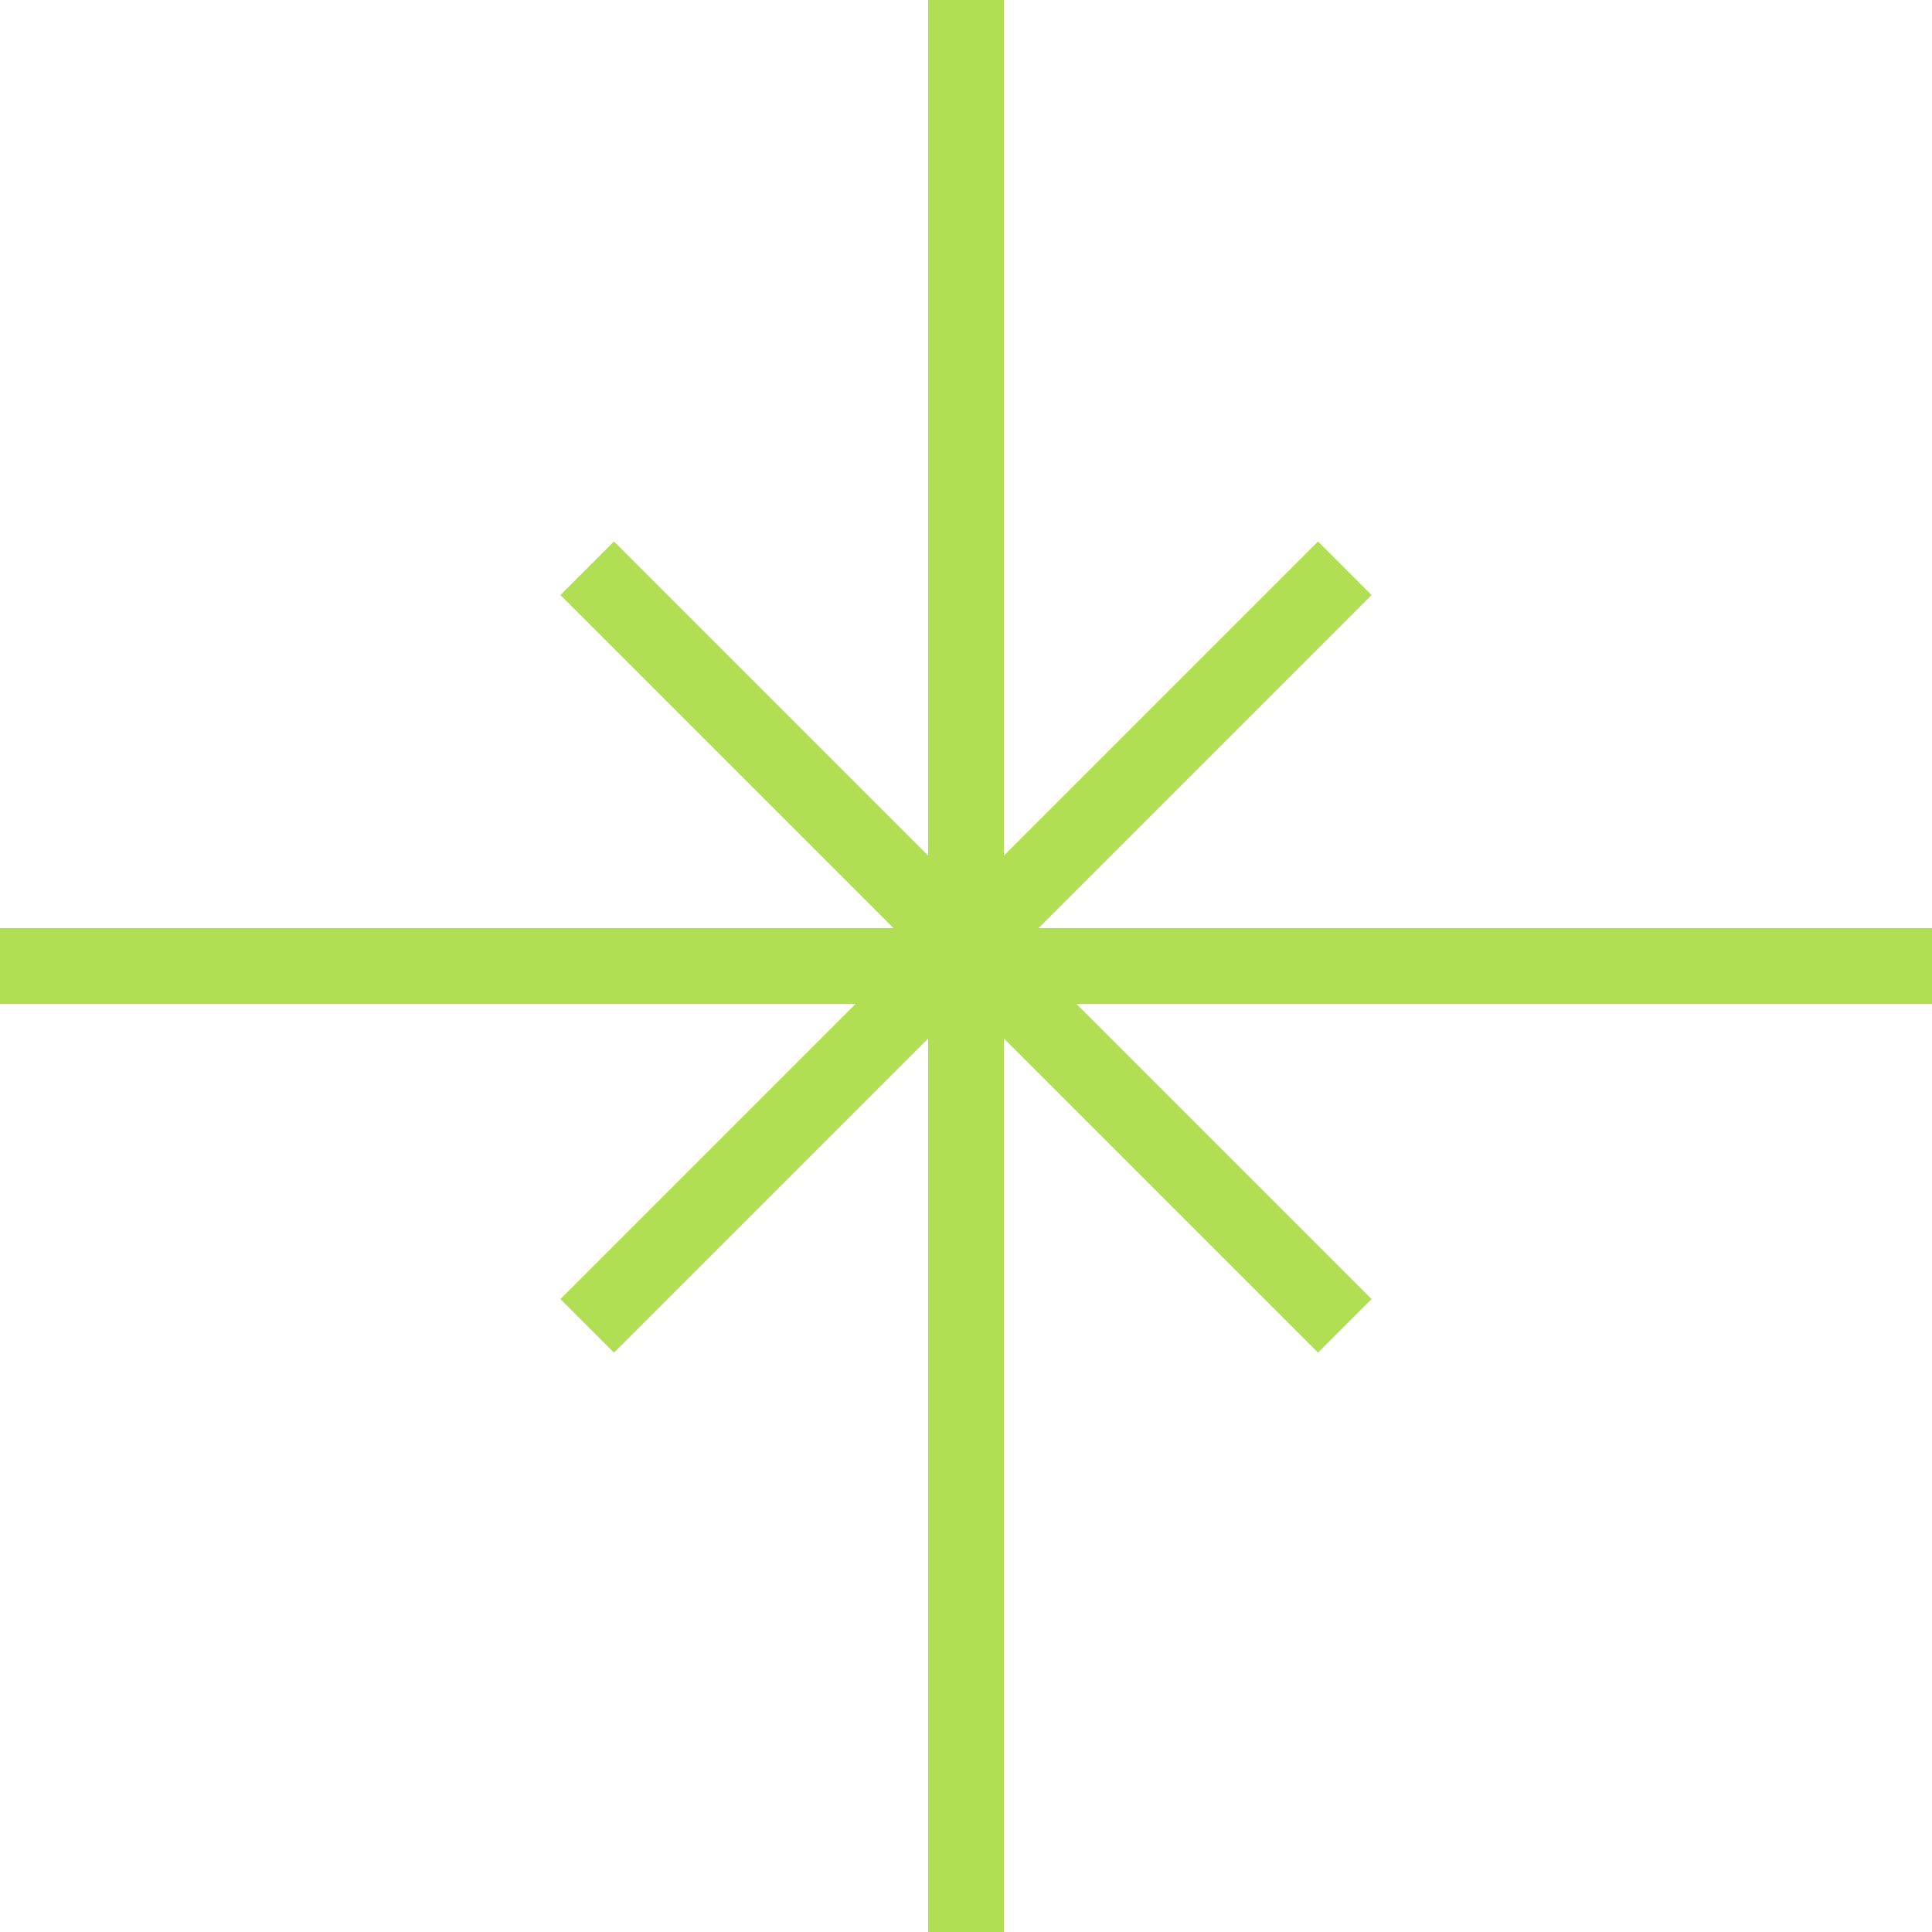 <?xml version="1.0" encoding="UTF-8"?> <svg xmlns="http://www.w3.org/2000/svg" width="15" height="15" viewBox="0 0 15 15" fill="none"> <path fill-rule="evenodd" clip-rule="evenodd" d="M7.206 15V0H7.794V15H7.206Z" fill="#B0DF53"></path> <path fill-rule="evenodd" clip-rule="evenodd" d="M0 7.206L15 7.206V7.794L0 7.794V7.206Z" fill="#B0DF53"></path> <path fill-rule="evenodd" clip-rule="evenodd" d="M4.351 10.086L10.233 4.204L10.649 4.62L4.767 10.502L4.351 10.086Z" fill="#B0DF53"></path> <path fill-rule="evenodd" clip-rule="evenodd" d="M4.767 4.204L10.649 10.086L10.233 10.502L4.351 4.62L4.767 4.204Z" fill="#B0DF53"></path> </svg> 